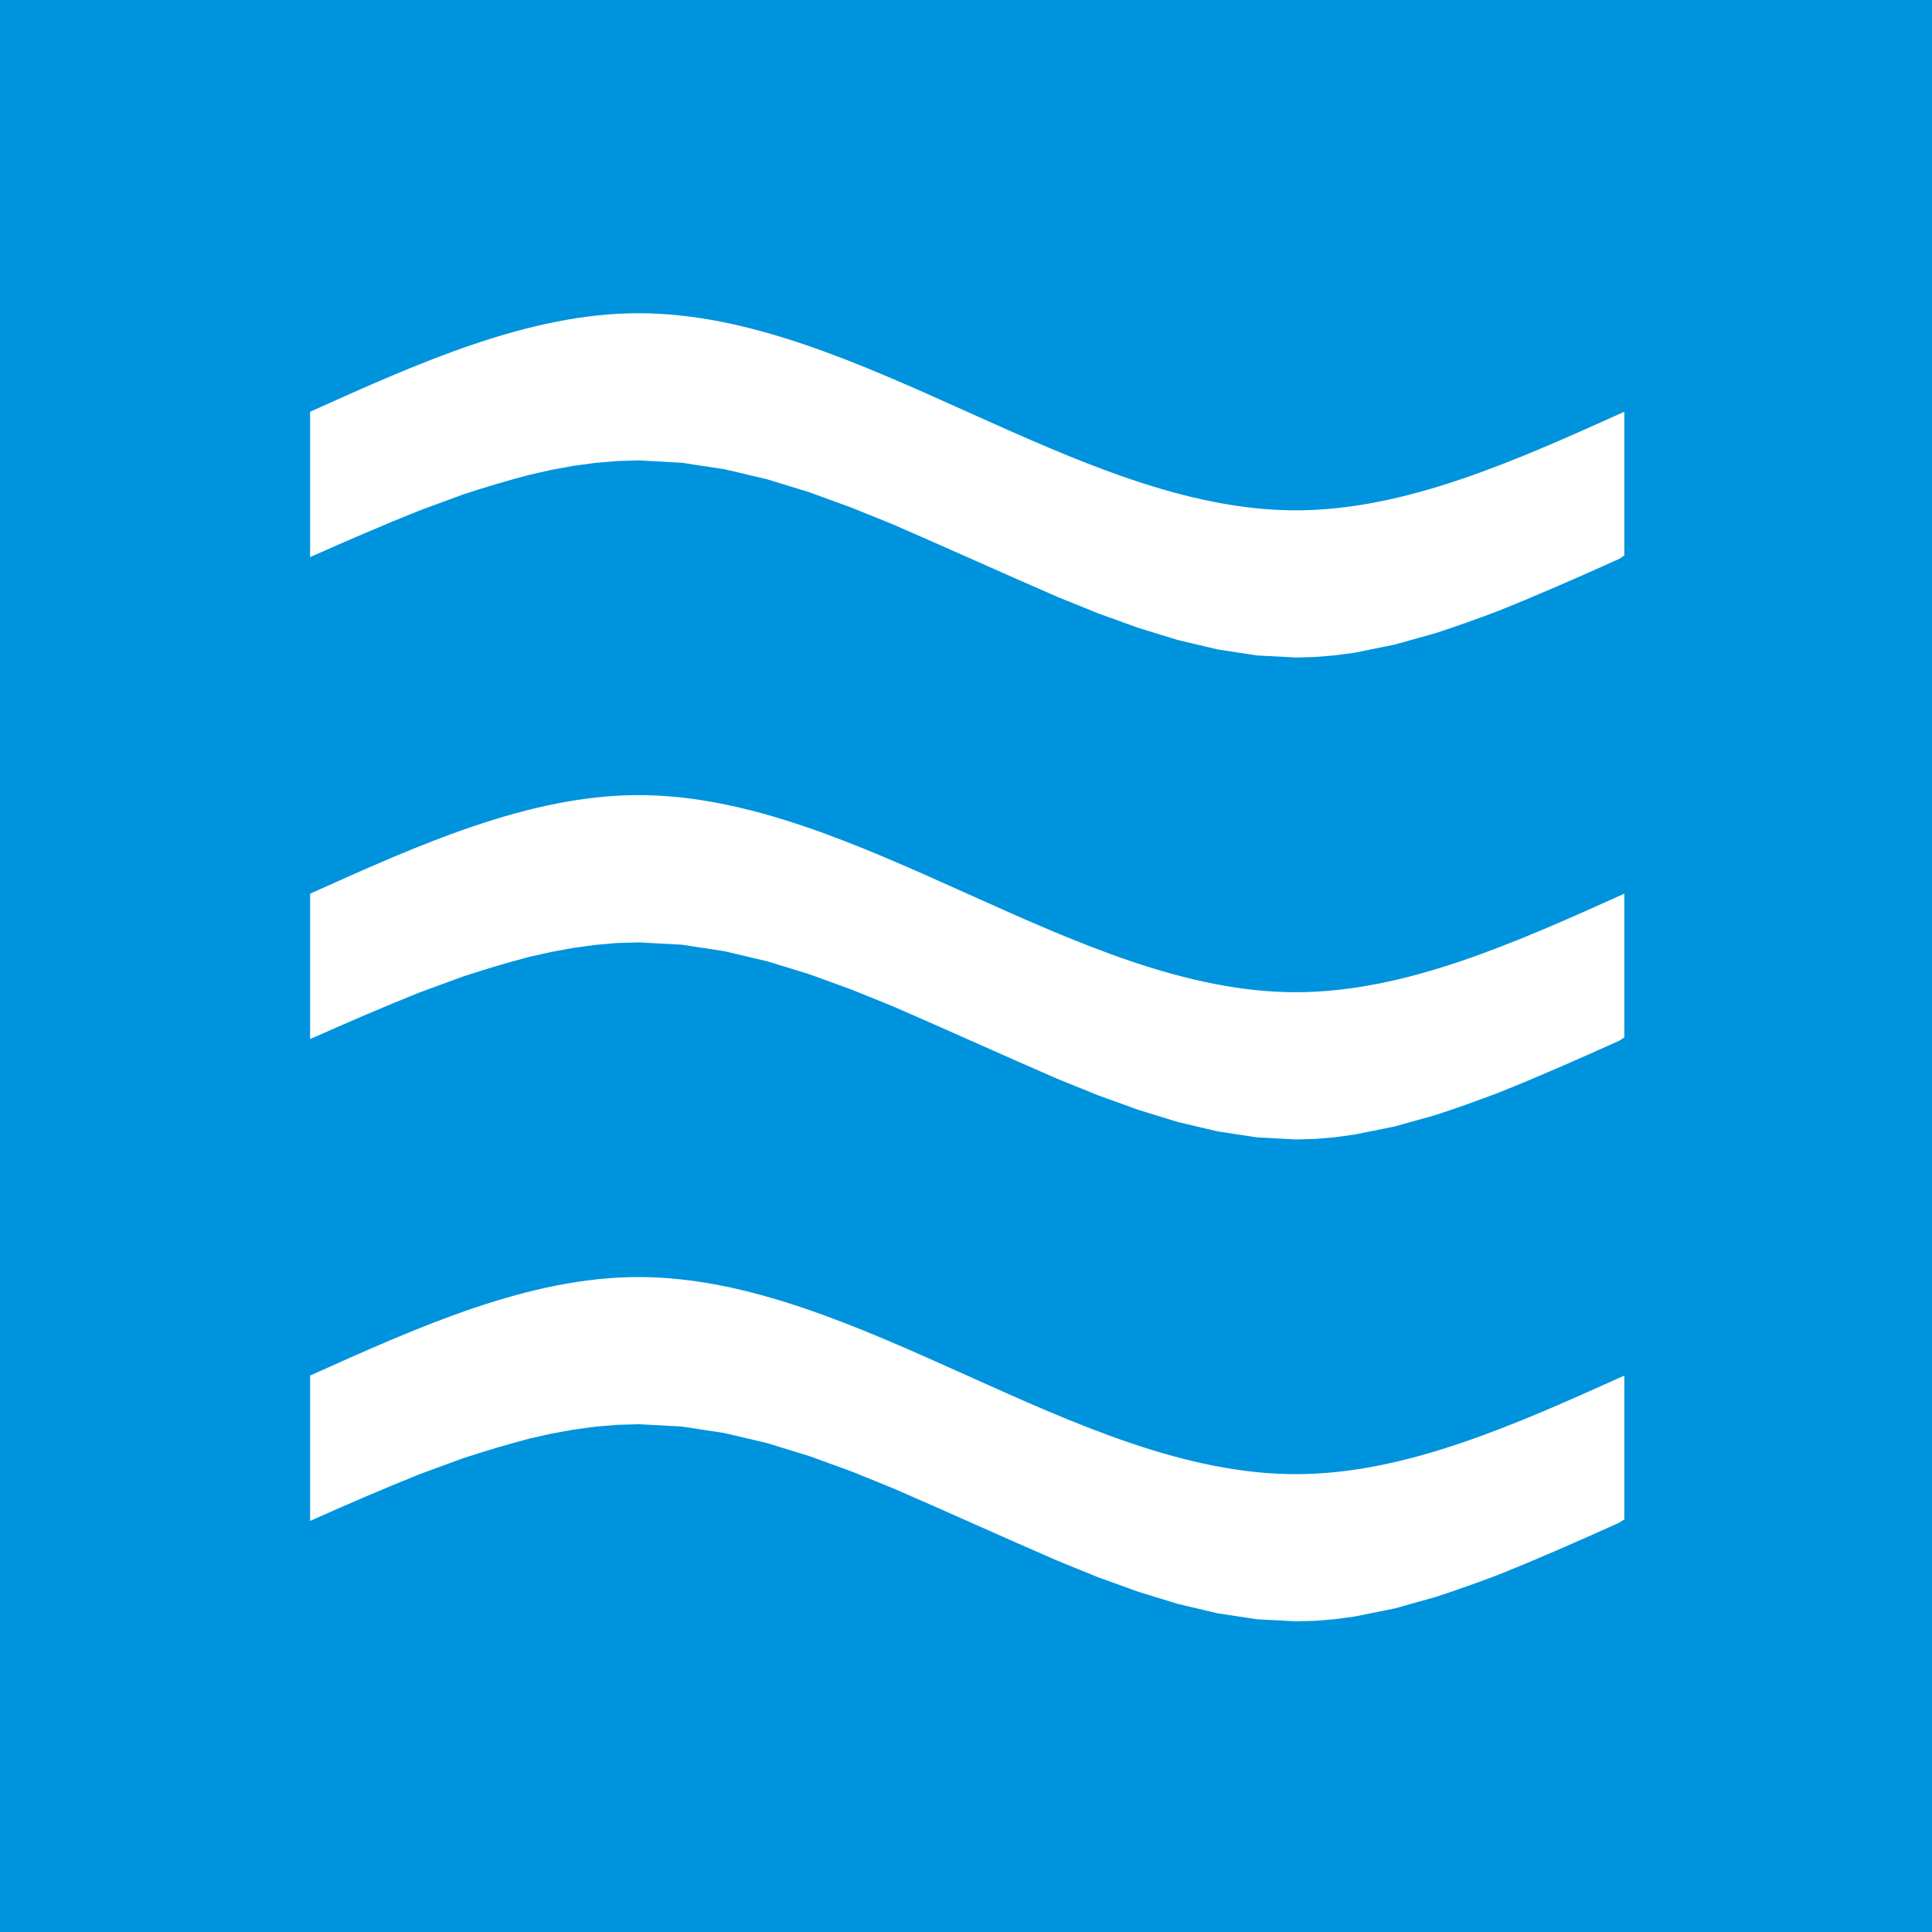 <?xml version="1.0" encoding="UTF-8" standalone="no"?>
<!-- Creator: CorelDRAW -->

<svg
   xmlns:dc="http://purl.org/dc/elements/1.1/"
   xmlns:cc="http://creativecommons.org/ns#"
   xmlns:rdf="http://www.w3.org/1999/02/22-rdf-syntax-ns#"
   xmlns:svg="http://www.w3.org/2000/svg"
   xmlns="http://www.w3.org/2000/svg"
   xmlns:sodipodi="http://sodipodi.sourceforge.net/DTD/sodipodi-0.dtd"
   xmlns:inkscape="http://www.inkscape.org/namespaces/inkscape"
   xml:space="preserve"
   width="40mm"
   height="40mm"
   style="clip-rule:evenodd;fill-rule:evenodd;image-rendering:optimizeQuality;shape-rendering:geometricPrecision;text-rendering:geometricPrecision"
   viewBox="0 0 40 40"
   id="svg2"
   version="1.1"
   inkscape:version="0.91 r13725"
   sodipodi:docname="geo_Wasser.svg"><sodipodi:namedview
     pagecolor="#ffffff"
     bordercolor="#666666"
     borderopacity="1"
     objecttolerance="10"
     gridtolerance="10"
     guidetolerance="10"
     inkscape:pageopacity="0"
     inkscape:pageshadow="2"
     inkscape:window-width="640"
     inkscape:window-height="480"
     id="namedview18"
     showgrid="false"
     fit-margin-top="0"
     fit-margin-left="0"
     fit-margin-right="0"
     fit-margin-bottom="0"
     inkscape:zoom="0.22425739"
     inkscape:cx="371.97"
     inkscape:cy="526.13858"
     inkscape:window-x="0"
     inkscape:window-y="0"
     inkscape:window-maximized="0"
     inkscape:current-layer="svg2" /><defs
     id="defs4"><style
       type="text/css"
       id="style6"><![CDATA[
    .fil0 {fill:#0093DD}
    .fil1 {fill:white}
   ]]></style></defs><g
     id="Ebene_x0020_1"
     transform="translate(-0.022,-256.988)"><polygon
       class="fil0"
       points="0.022,296.988 0.022,256.988 40.022,256.988 40.022,296.988 "
       id="polygon10"
       style="fill:#0093dd" /><path
       class="fil1"
       d="m 6.442,268.522 0,-3.009 c 2.267,-1.02 4.535,-2.04 6.802,-2.04 4.536,-1e-4 9.07,4.081 13.606,4.081 2.267,-1e-4 4.535,-1.02 6.802,-2.041 l 0,2.975 -0.102,0.069 c -0.838,0.377 -1.679,0.749 -2.532,1.089 -0.425,0.161 -0.849,0.311 -1.278,0.452 l -0.842,0.235 -0.831,0.169 -0.41,0.054 -0.405,0.034 -0.396,0.011 -0.813,-0.043 -0.811,-0.124 -0.82,-0.194 -0.826,-0.254 -0.834,-0.301 -0.838,-0.34 c -1.138,-0.494 -2.266,-1.006 -3.4,-1.498 l -0.863,-0.349 -0.868,-0.317 -0.875,-0.269 -0.881,-0.208 -0.888,-0.135 -0.889,-0.049 -0.458,0.014 -0.454,0.038 -0.455,0.063 -0.454,0.083 -0.455,0.103 c -0.461,0.121 -0.911,0.256 -1.361,0.403 l -0.901,0.332 c -0.742,0.296 -1.474,0.613 -2.201,0.936 l -0.068,0.031 z"
       id="path12"
       inkscape:connector-curvature="0"
       style="fill:#ffffff" /><path
       class="fil1"
       d="m 6.442,288.477 0,-3.009 c 2.267,-1.02 4.535,-2.04 6.802,-2.04 4.536,-10e-5 9.07,4.081 13.606,4.081 2.267,0 4.535,-1.021 6.802,-2.041 l 0,2.977 -0.102,0.067 c -0.838,0.378 -1.679,0.749 -2.532,1.09 -0.425,0.16 -0.849,0.311 -1.278,0.451 l -0.842,0.236 -0.831,0.167 -0.41,0.056 -0.405,0.033 -0.396,0.011 -0.813,-0.043 -0.811,-0.123 -0.82,-0.194 -0.826,-0.253 -0.834,-0.302 -0.838,-0.341 c -1.138,-0.493 -2.266,-1.006 -3.4,-1.498 l -0.863,-0.35 -0.868,-0.316 -0.875,-0.269 -0.881,-0.208 -0.888,-0.136 -0.889,-0.048 -0.458,0.013 -0.454,0.039 -0.455,0.062 -0.454,0.083 -0.455,0.103 c -0.461,0.121 -0.911,0.256 -1.361,0.403 l -0.901,0.331 c -0.742,0.297 -1.474,0.614 -2.201,0.937 l -0.068,0.031 z"
       id="path14"
       inkscape:connector-curvature="0"
       style="fill:#ffffff" /><path
       class="fil1"
       d="m 6.442,278.5 0,-3.009 c 2.267,-1.02 4.535,-2.041 6.802,-2.041 4.536,0 9.07,4.081 13.606,4.081 2.267,0 4.535,-1.021 6.802,-2.04 l 0,2.975 -0.102,0.067 c -0.838,0.378 -1.679,0.75 -2.532,1.09 -0.425,0.16 -0.849,0.311 -1.278,0.452 l -0.842,0.235 -0.831,0.168 -0.41,0.056 -0.405,0.034 -0.396,0.011 -0.813,-0.043 -0.811,-0.124 -0.82,-0.193 -0.826,-0.254 -0.834,-0.302 -0.838,-0.339 c -1.138,-0.494 -2.266,-1.007 -3.4,-1.499 l -0.863,-0.349 -0.868,-0.316 -0.875,-0.269 -0.881,-0.208 -0.888,-0.136 -0.889,-0.048 -0.458,0.013 -0.454,0.04 -0.455,0.063 -0.454,0.083 -0.455,0.102 c -0.461,0.122 -0.911,0.257 -1.361,0.404 l -0.901,0.331 c -0.742,0.296 -1.474,0.613 -2.201,0.936 L 6.442,278.5 Z"
       id="path16"
       inkscape:connector-curvature="0"
       style="fill:#ffffff" /></g></svg>